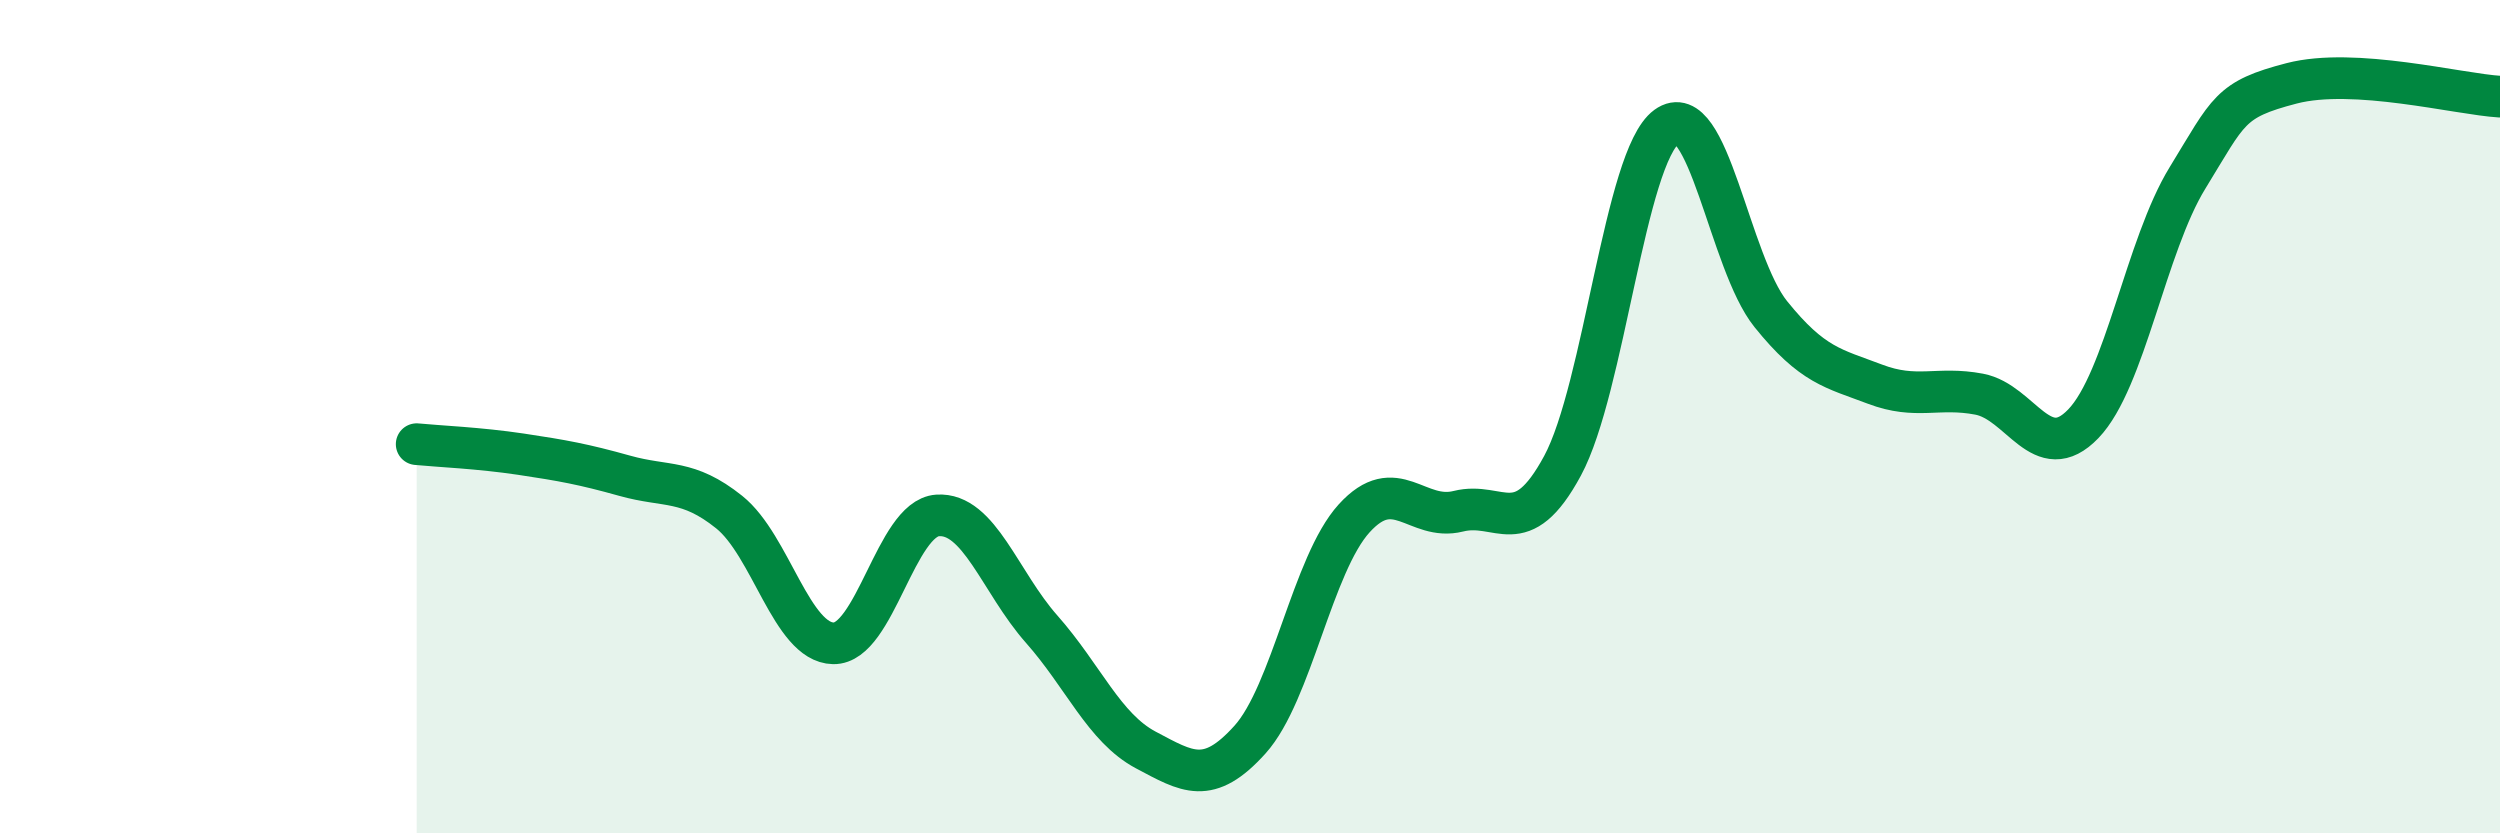 
    <svg width="60" height="20" viewBox="0 0 60 20" xmlns="http://www.w3.org/2000/svg">
      <path
        d="M 10,10.66 C 10.5,10.71 11.5,10.75 12.5,10.9 C 13.5,11.05 14,11.14 15,11.42 C 16,11.7 16.5,11.49 17.5,12.29 C 18.5,13.09 19,15.42 20,15.44 C 21,15.46 21.5,12.44 22.5,12.37 C 23.5,12.3 24,13.97 25,15.1 C 26,16.23 26.5,17.47 27.5,18 C 28.5,18.53 29,18.86 30,17.75 C 31,16.64 31.5,13.54 32.5,12.44 C 33.5,11.34 34,12.52 35,12.27 C 36,12.02 36.5,13.03 37.5,11.18 C 38.5,9.33 39,3.77 40,3.04 C 41,2.31 41.5,6.3 42.5,7.54 C 43.5,8.78 44,8.84 45,9.22 C 46,9.6 46.5,9.27 47.5,9.46 C 48.5,9.65 49,11.21 50,10.17 C 51,9.13 51.5,5.9 52.5,4.27 C 53.5,2.64 53.5,2.39 55,2 C 56.5,1.61 59,2.26 60,2.32L60 20L10 20Z"
        fill="#008740"
        opacity="0.1"
        stroke-linecap="round"
        stroke-linejoin="round"
      />
      <path
        d="M 10,10.66 C 10.5,10.71 11.5,10.75 12.5,10.9 C 13.5,11.05 14,11.14 15,11.42 C 16,11.7 16.5,11.49 17.5,12.29 C 18.5,13.09 19,15.42 20,15.44 C 21,15.46 21.5,12.44 22.5,12.37 C 23.5,12.3 24,13.97 25,15.1 C 26,16.23 26.5,17.47 27.5,18 C 28.5,18.53 29,18.86 30,17.75 C 31,16.64 31.5,13.54 32.5,12.44 C 33.5,11.34 34,12.52 35,12.27 C 36,12.02 36.5,13.03 37.5,11.18 C 38.5,9.33 39,3.77 40,3.04 C 41,2.31 41.5,6.3 42.5,7.54 C 43.5,8.78 44,8.84 45,9.22 C 46,9.6 46.5,9.27 47.5,9.46 C 48.5,9.65 49,11.21 50,10.17 C 51,9.13 51.5,5.9 52.5,4.27 C 53.5,2.64 53.5,2.39 55,2 C 56.5,1.61 59,2.26 60,2.32"
        stroke="#008740"
        stroke-width="1"
        fill="none"
        stroke-linecap="round"
        stroke-linejoin="round"
      />
    </svg>
  